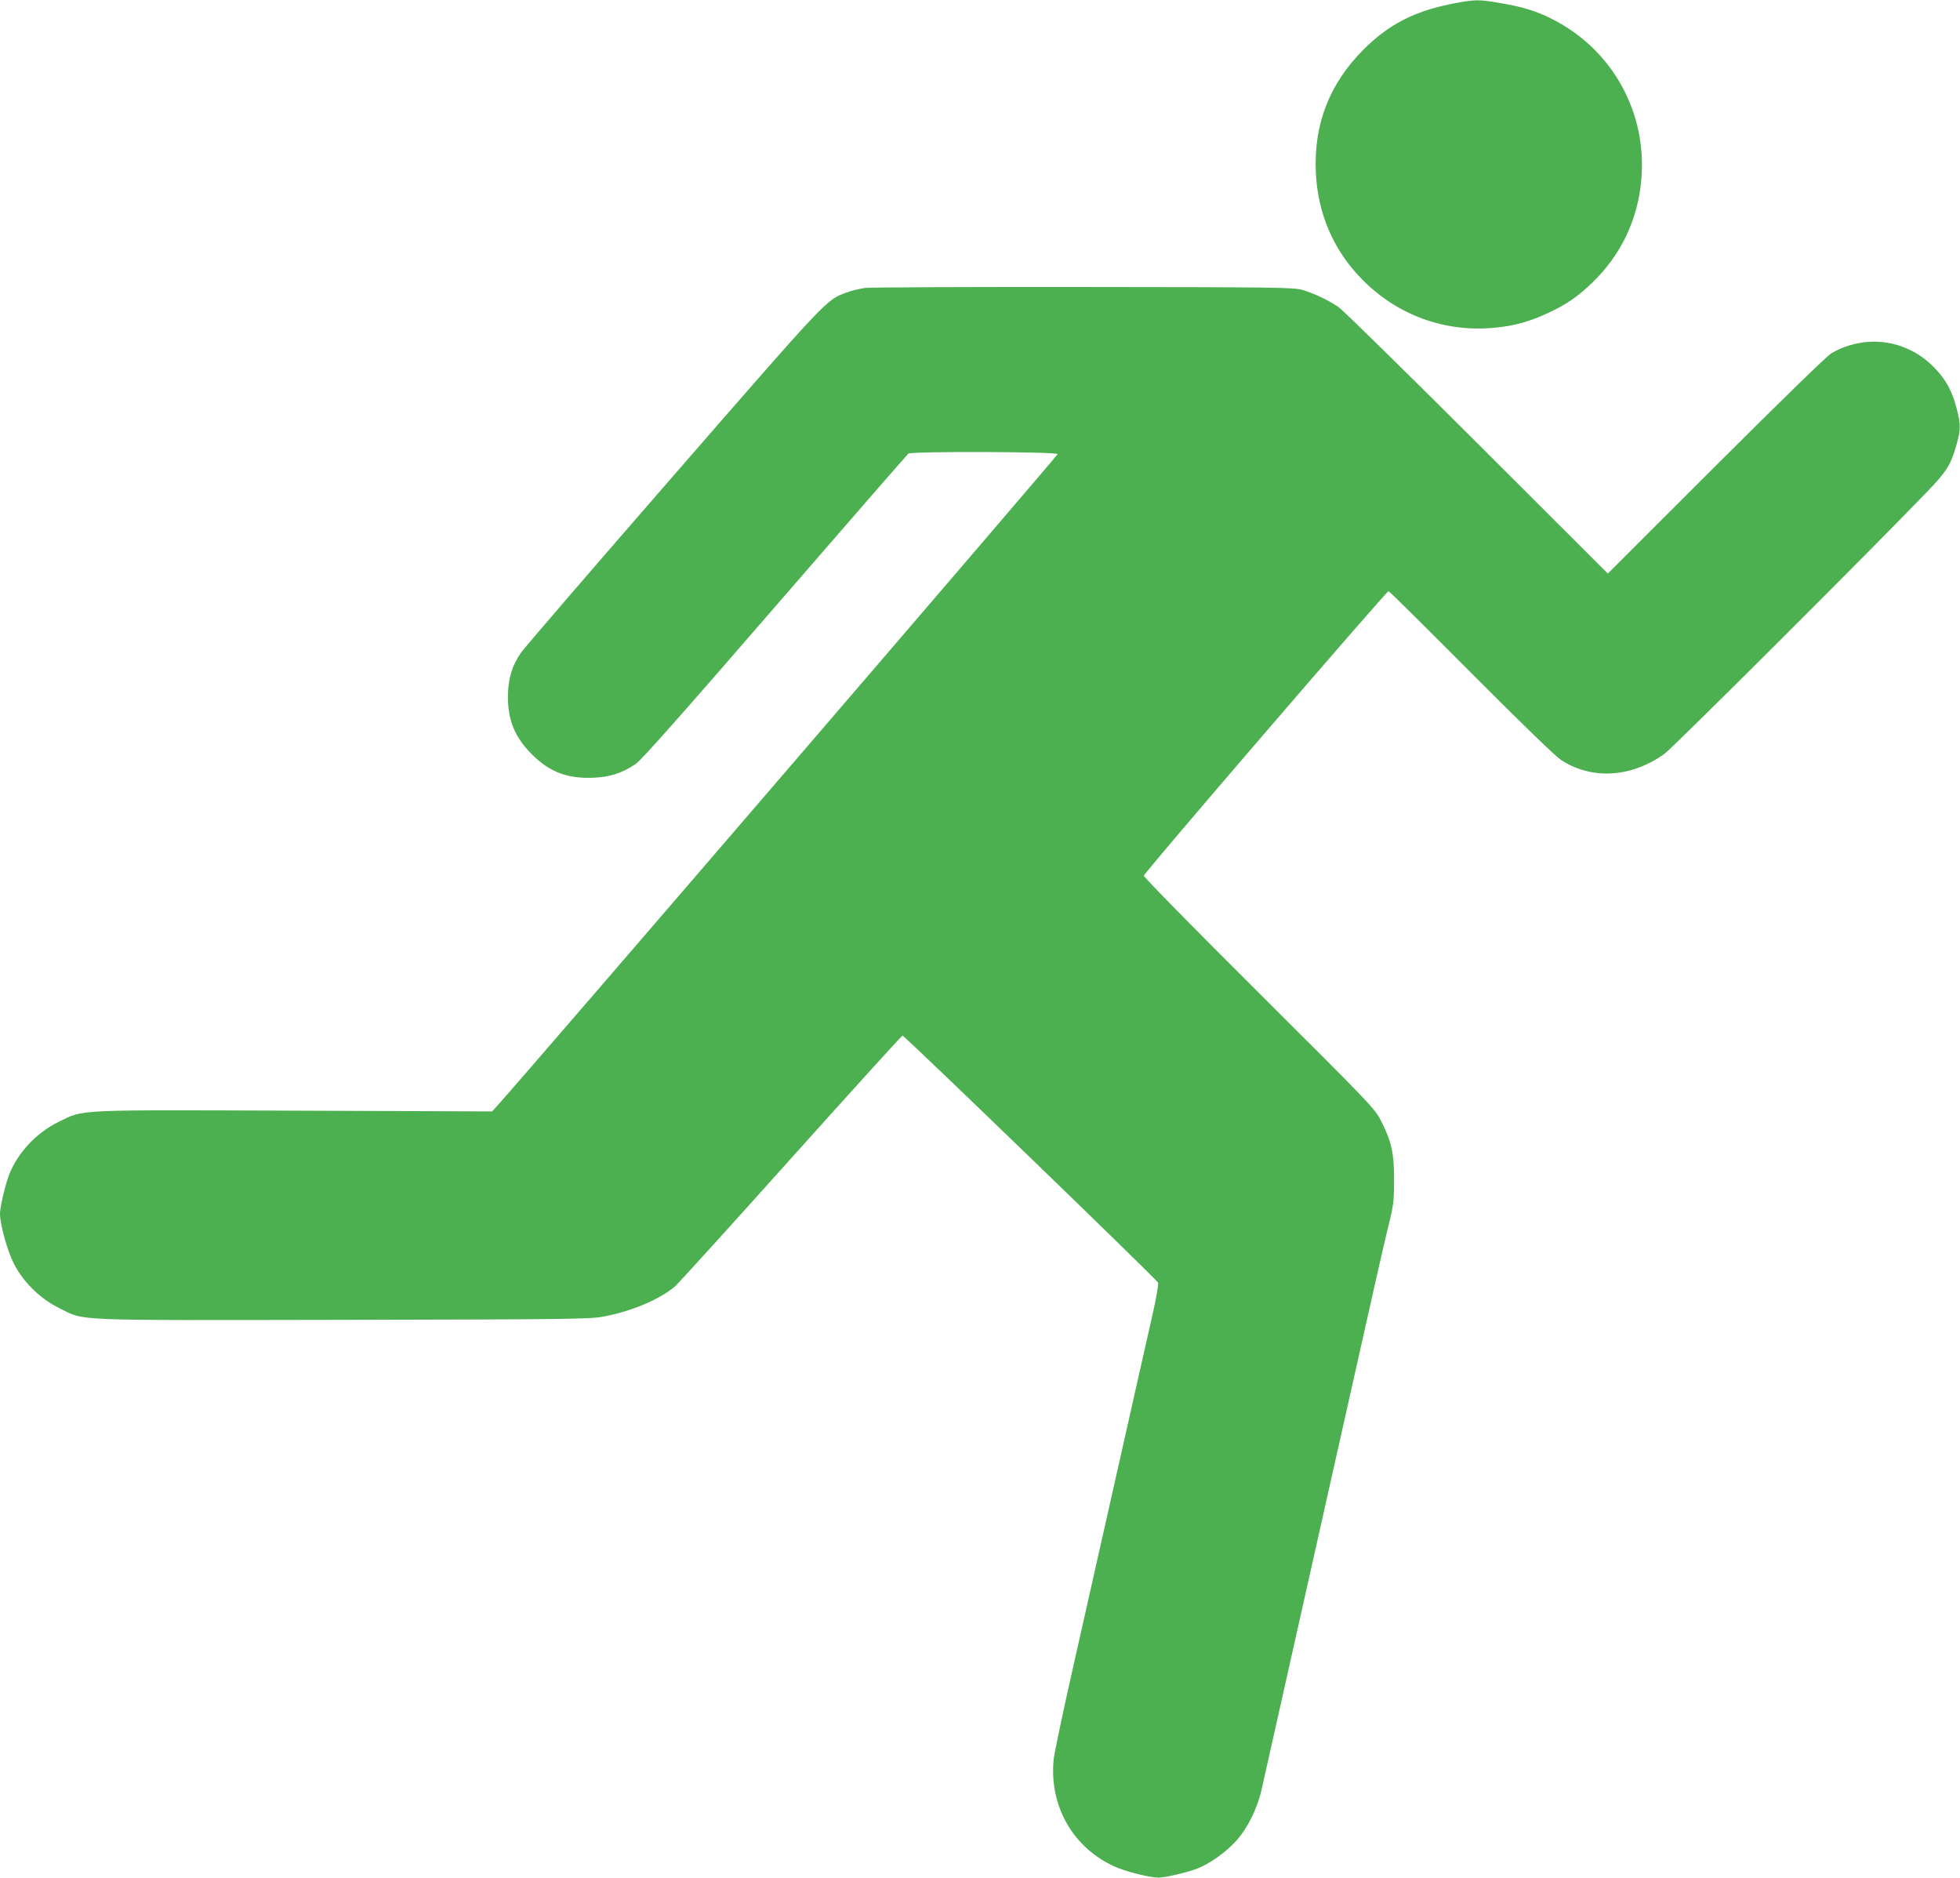 <?xml version="1.0" standalone="no"?>
<!DOCTYPE svg PUBLIC "-//W3C//DTD SVG 20010904//EN"
 "http://www.w3.org/TR/2001/REC-SVG-20010904/DTD/svg10.dtd">
<svg version="1.0" xmlns="http://www.w3.org/2000/svg"
 width="1280pt" height="1226pt" viewBox="0 0 1280 1226"
 preserveAspectRatio="xMidYMid meet">
<g transform="translate(0,1226) scale(0.1,-0.1)"
fill="#4caf50" stroke="none">
<path d="M9507 12240 c-264 -49 -433 -135 -603 -304 -221 -222 -324 -485 -311
-796 11 -274 116 -517 306 -708 229 -231 538 -343 860 -312 130 12 230 40 348
95 124 58 193 105 290 198 189 181 300 414 322 676 37 431 -182 834 -562 1036
-109 58 -206 89 -353 114 -143 25 -168 25 -297 1z"/>
<path d="M5650 10380 c-36 -5 -91 -18 -122 -30 -134 -50 -116 -31 -1130 -1196
-524 -602 -972 -1122 -995 -1155 -58 -82 -85 -171 -86 -284 -1 -157 45 -269
157 -381 116 -116 234 -160 405 -152 107 5 186 31 273 90 35 23 301 323 907
1023 472 545 865 996 873 1003 20 16 969 13 975 -3 2 -8 -3458 -4032 -3656
-4251 l-37 -41 -1285 5 c-1455 5 -1377 9 -1544 -72 -147 -72 -268 -201 -325
-345 -26 -68 -60 -211 -60 -256 0 -70 49 -246 92 -329 63 -121 173 -228 298
-289 170 -83 48 -78 1855 -75 1471 3 1608 5 1694 21 186 35 367 111 470 198
21 19 362 394 756 834 395 440 722 801 729 803 11 2 1652 -1584 1669 -1613 4
-8 -12 -102 -38 -217 -26 -112 -122 -540 -215 -953 -93 -412 -226 -1002 -295
-1310 -70 -308 -130 -593 -134 -633 -30 -304 126 -578 401 -701 68 -31 229
-71 283 -71 45 0 189 34 256 60 82 33 181 103 250 178 75 82 139 210 168 337
19 86 181 807 491 2190 270 1206 301 1341 337 1490 34 137 37 163 37 300 1
175 -17 255 -87 390 -39 77 -69 108 -794 830 -433 431 -753 757 -753 767 0 18
1584 1858 1598 1858 5 0 246 -239 537 -531 334 -336 552 -546 589 -571 201
-131 457 -116 675 39 57 41 1353 1334 1722 1718 125 130 151 174 188 308 26
95 26 124 1 223 -30 120 -73 199 -154 280 -179 179 -444 214 -665 88 -28 -16
-317 -297 -753 -732 l-708 -707 -852 851 c-469 468 -876 867 -904 887 -62 44
-158 90 -239 114 -56 16 -151 18 -1425 19 -751 1 -1394 -2 -1430 -6z"/>
</g>
</svg>
